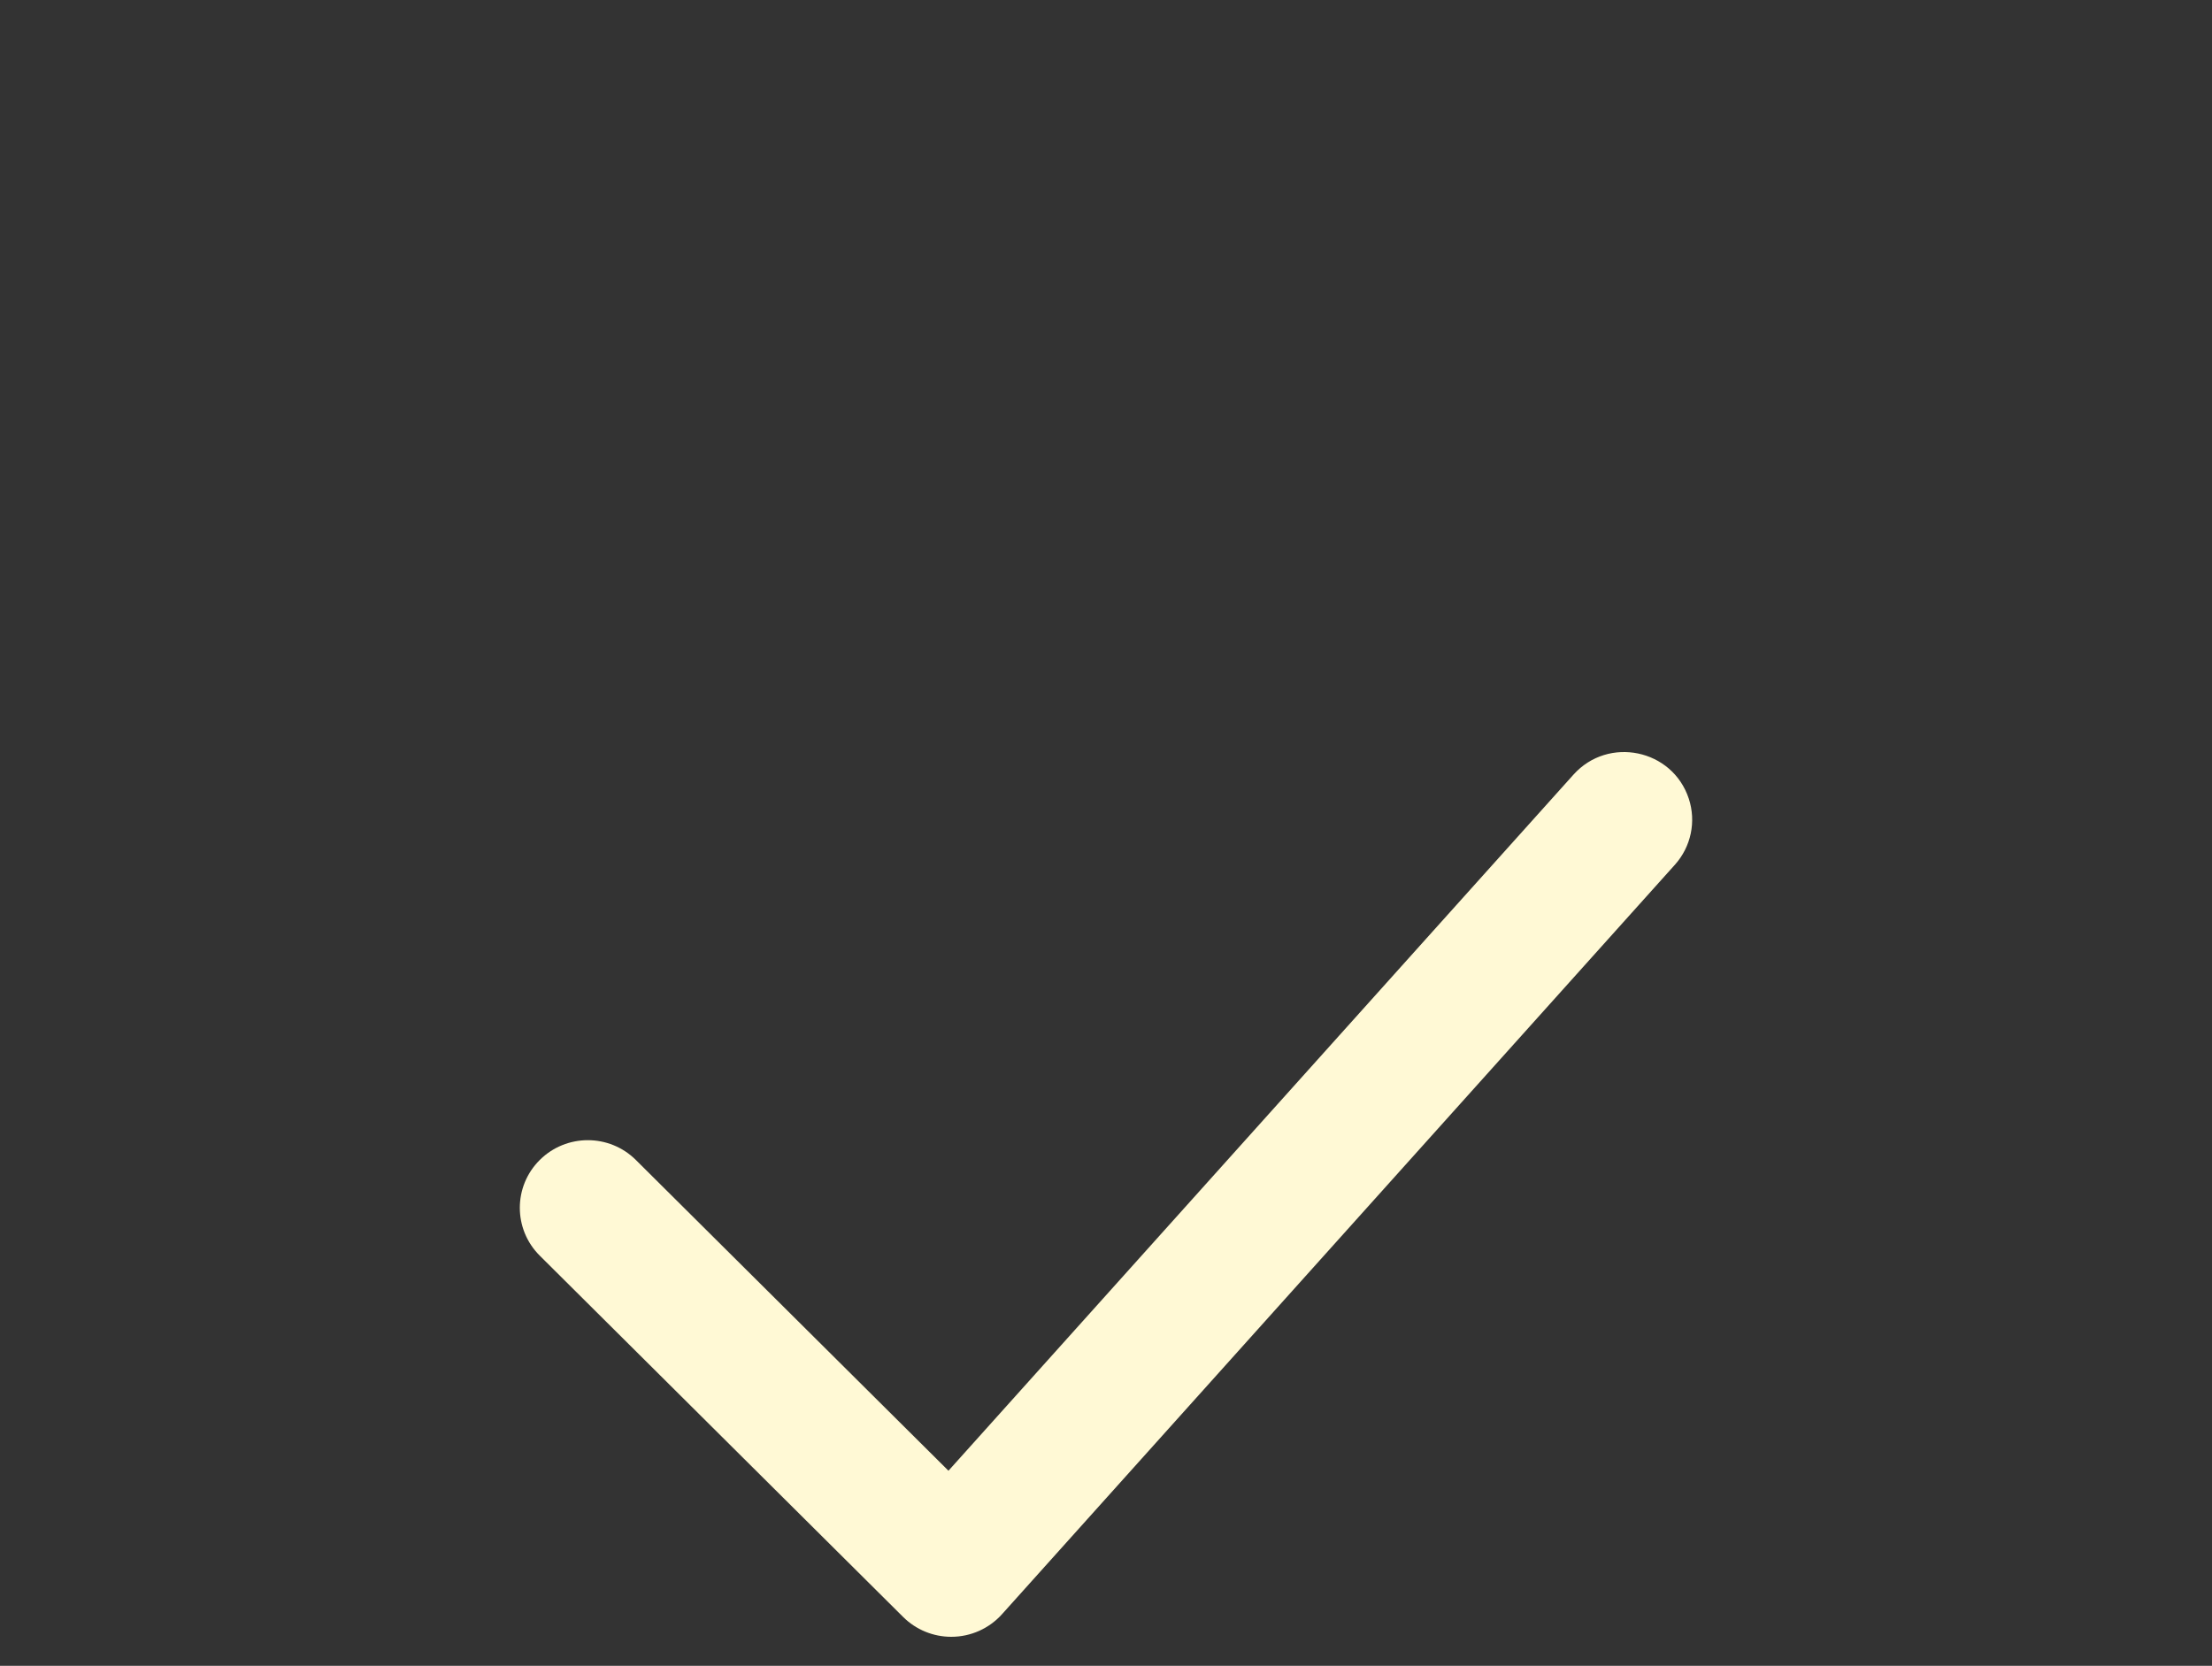 <?xml version="1.0" encoding="UTF-8"?> <svg xmlns="http://www.w3.org/2000/svg" viewBox="1950 2450 100 75.311" width="100" height="75.311"><rect x="1950" y="2450" width="100" height="75.311" fill="#333333" stroke="none"/><path fill="#fff9d5" stroke="none" fill-opacity="1" stroke-width="1" stroke-opacity="1" color="rgb(51, 51, 51)" fill-rule="evenodd" id="tSvgb0fb81d212" title="Path 3" d="M 1993.004 2524 C 1992.189 2524 1991.407 2523.678 1990.831 2523.105 C 1985.354 2517.659 1979.877 2512.213 1974.4 2506.767 C 1973.2 2505.573 1973.2 2503.638 1974.4 2502.444 C 1975.601 2501.249 1977.548 2501.249 1978.748 2502.444 C 1983.458 2507.127 1988.168 2511.81 1992.878 2516.492 C 2002.296 2506.003 2011.714 2495.513 2021.132 2485.023 C 2022.708 2483.267 2025.604 2483.866 2026.345 2486.102 C 2026.689 2487.139 2026.45 2488.28 2025.719 2489.095 C 2015.578 2500.39 2005.438 2511.685 1995.298 2522.979C 1994.714 2523.629 1993.88 2524 1993.004 2524Z"></path><defs> </defs></svg> 